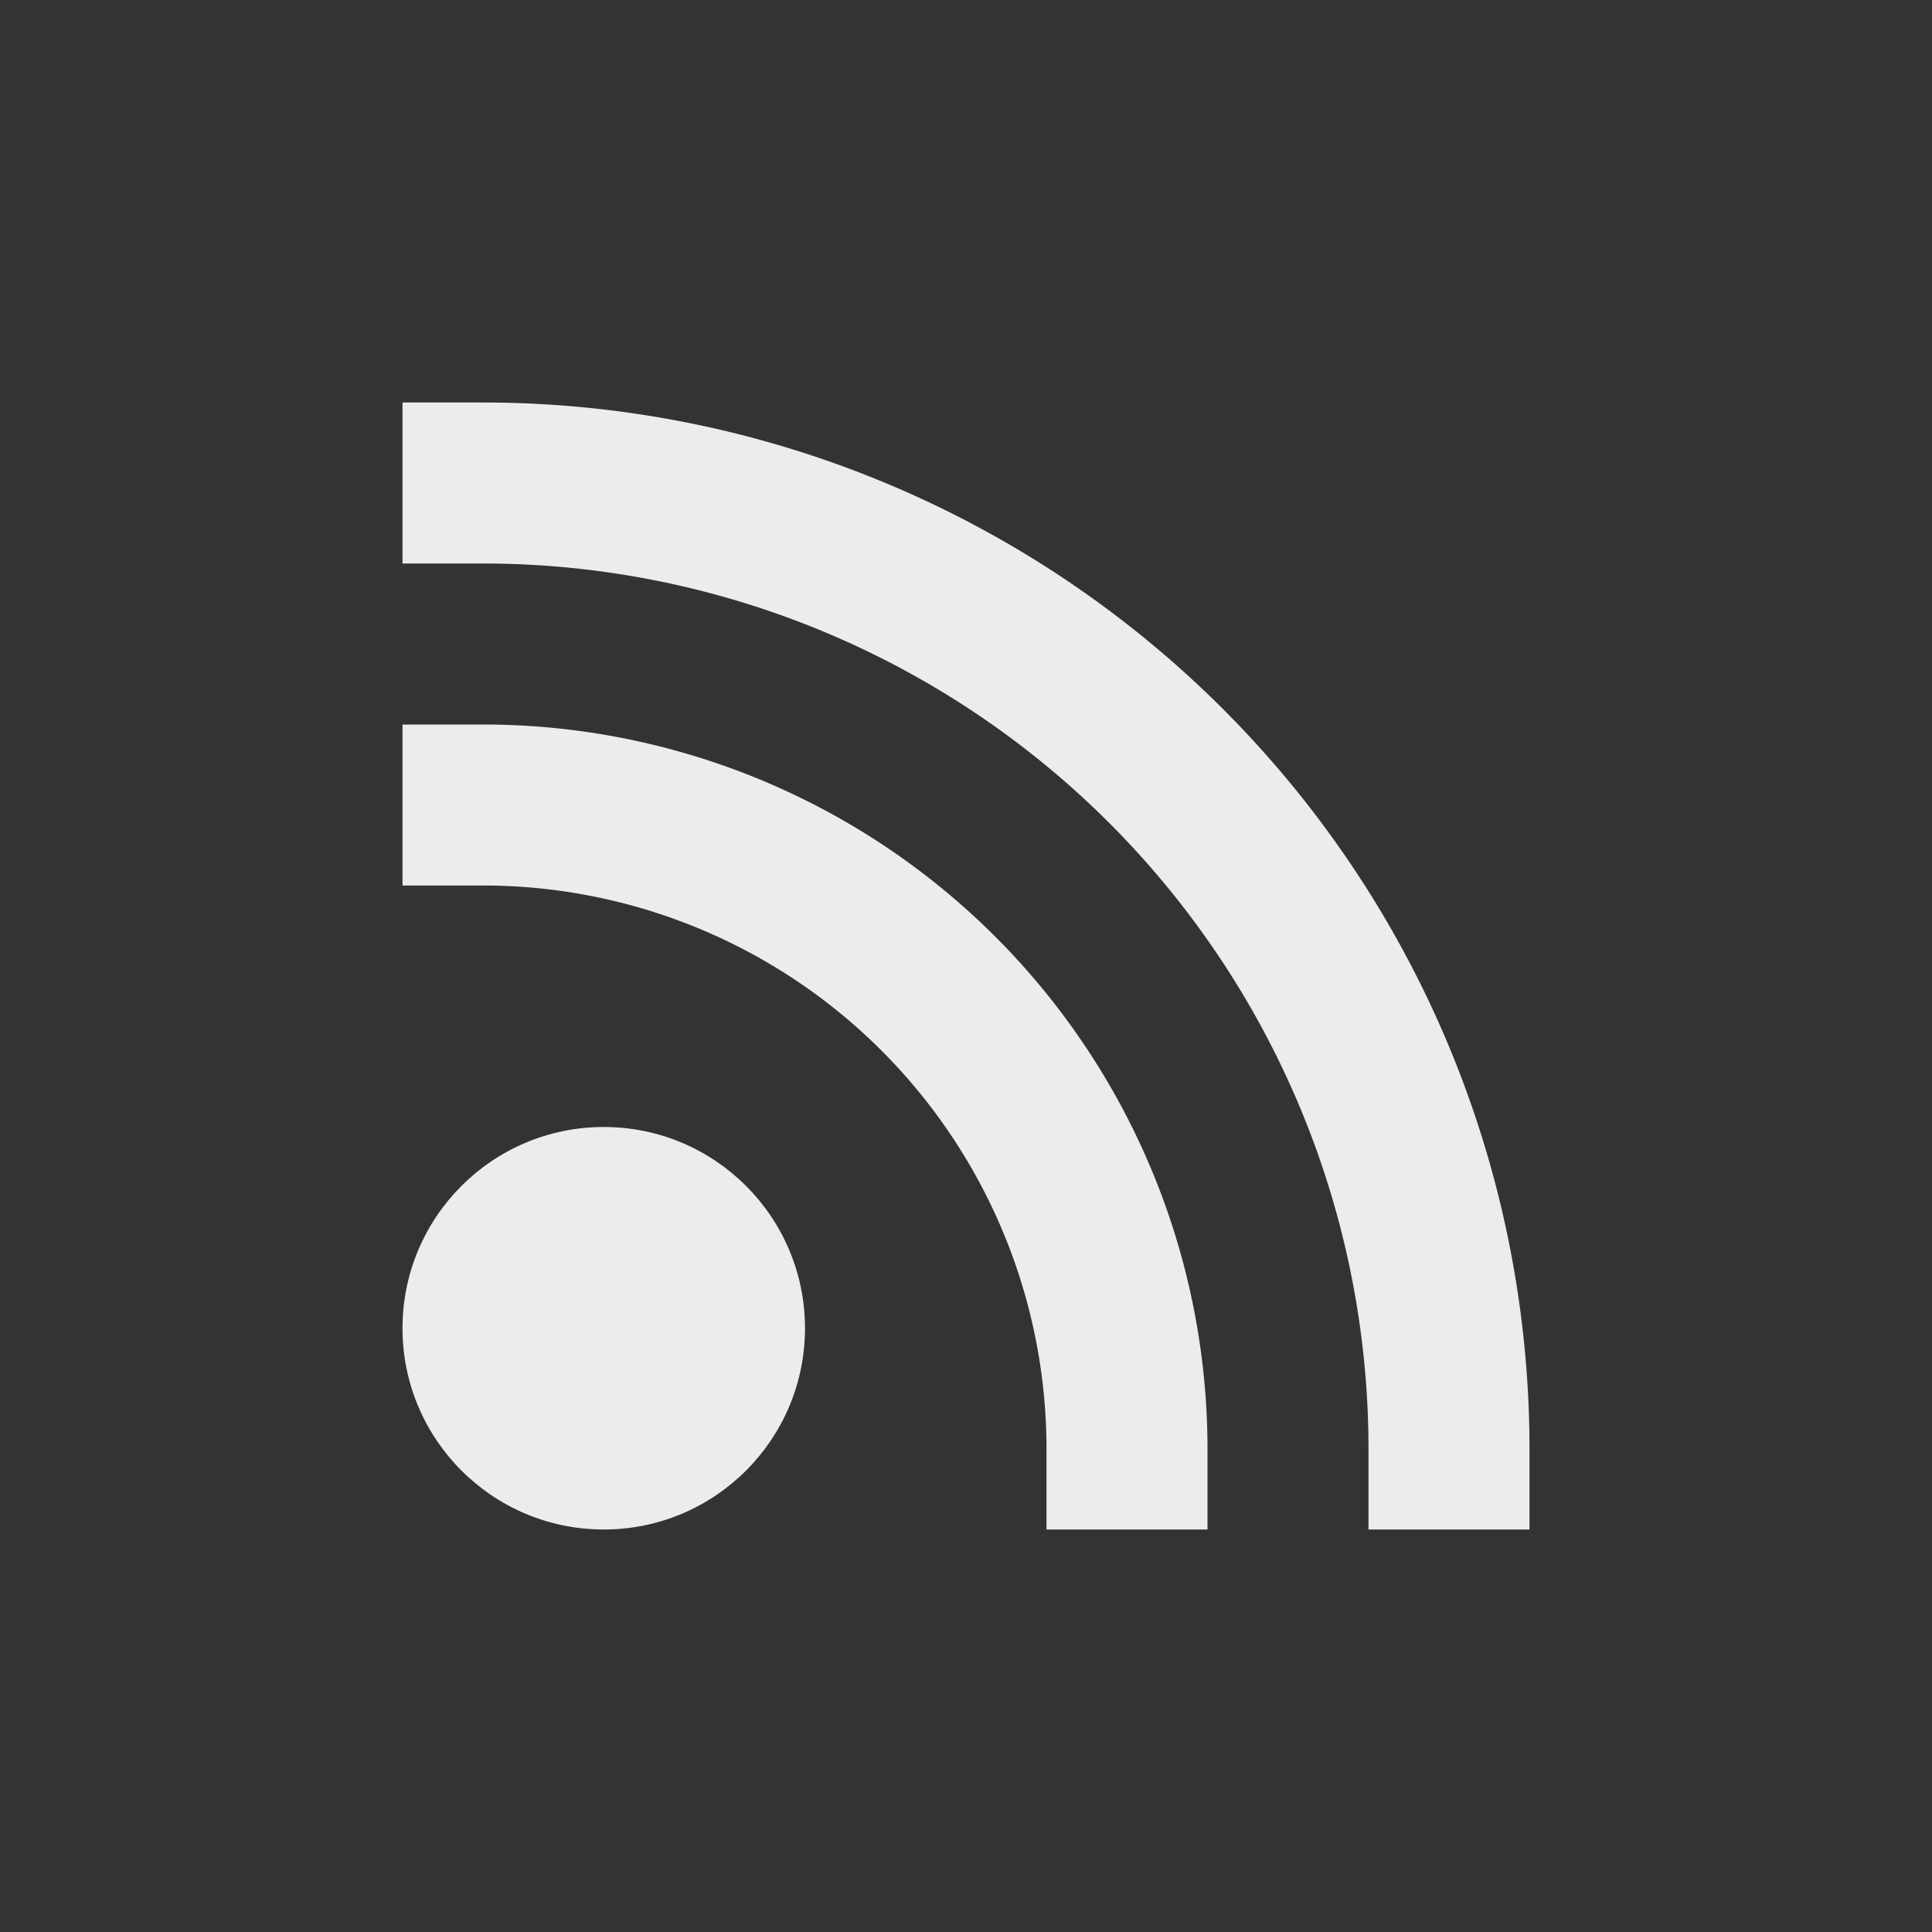 <svg xmlns="http://www.w3.org/2000/svg" viewBox="0 0 24 24">
 <rect x="0" y="0" width="24" height="24" fill="#333333" stroke="none"/>
 <circle cx="7.5" cy="16.5" r="2.5" style="fill:#ececec;opacity:1;fill-opacity:1;stroke:none;fill-rule:nonzero"/>
 <path d="M 6 10 A 8 8 0 0 1 14 18" style="stroke-dasharray:none;stroke-opacity:1;fill:none;opacity:1;stroke-miterlimit:4;fill-opacity:1;stroke:#ececec;fill-rule:nonzero;stroke-linecap:square;stroke-linejoin:miter;stroke-width:2;stroke-dashoffset:0"/>
 <path d="M 6 6 A 12 12 0 0 1 18 18" style="stroke-dasharray:none;stroke-opacity:1;fill:none;opacity:1;stroke-miterlimit:4;fill-opacity:1;stroke:#ececec;fill-rule:nonzero;stroke-linecap:square;stroke-linejoin:miter;stroke-width:2;stroke-dashoffset:0"/>
</svg>
